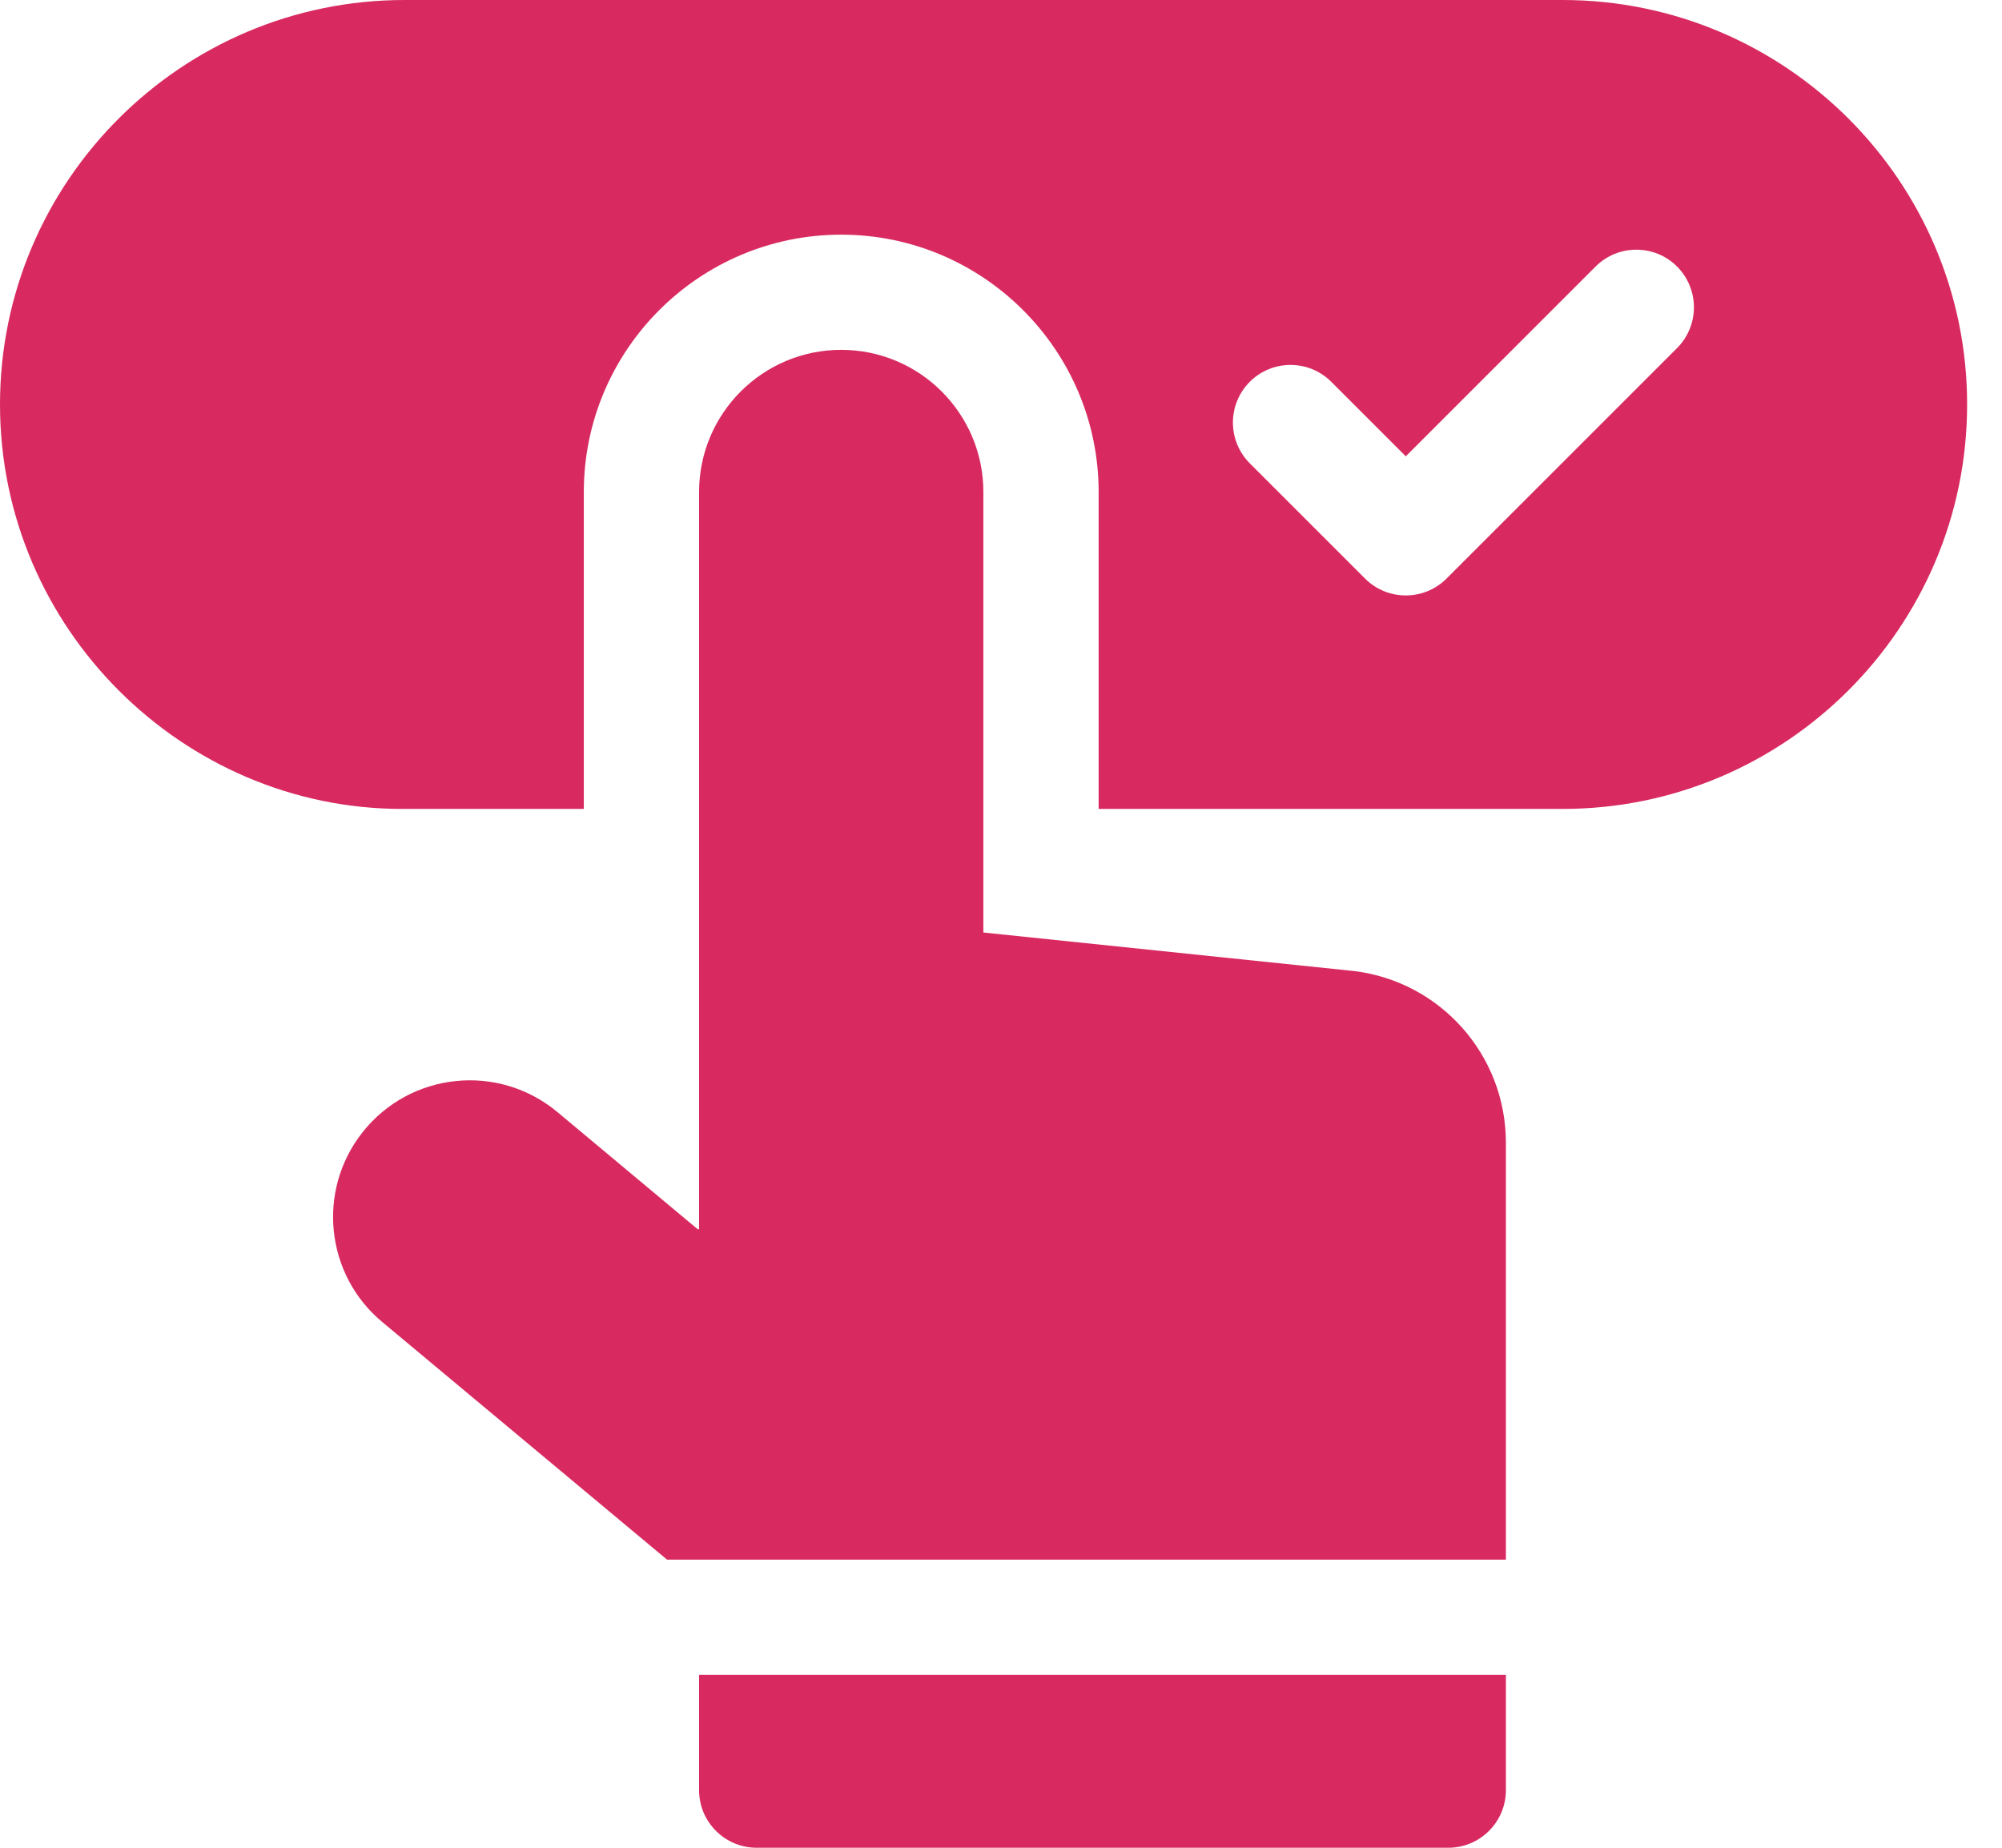 <svg width="26" height="24" viewBox="0 0 26 24" fill="none" xmlns="http://www.w3.org/2000/svg">
<path d="M20.293 0H5.253C2.357 0 0 2.357 0 5.253C0 8.164 2.381 10.507 5.222 10.507H7.582V6.391C7.582 4.547 9.081 3.048 10.925 3.048H10.932C12.771 3.052 14.268 4.551 14.268 6.391V10.507H20.293C23.19 10.507 25.547 8.15 25.547 5.253C25.547 2.357 23.19 0 20.293 0ZM21.78 4.521L18.786 7.515C18.494 7.807 18.02 7.807 17.728 7.515L16.231 6.018C15.939 5.725 15.939 5.252 16.231 4.959C16.523 4.667 16.997 4.667 17.289 4.959L18.257 5.927L20.722 3.462C21.014 3.17 21.488 3.17 21.78 3.462C22.072 3.755 22.072 4.229 21.78 4.521Z" fill="#D82A61"/>
<path d="M17.589 12.613L12.771 12.112V6.391C12.771 5.373 11.947 4.547 10.929 4.544C9.908 4.542 9.079 5.369 9.079 6.391V15.967H9.062L7.24 14.445C6.471 13.803 5.324 13.923 4.705 14.711C4.112 15.466 4.226 16.556 4.964 17.171L8.663 20.258H19.557V14.841C19.557 13.708 18.713 12.753 17.589 12.613Z" fill="#D82A61"/>
<path d="M9.079 23.252C9.079 23.665 9.414 24 9.827 24H18.808C19.222 24 19.557 23.665 19.557 23.252V21.755H9.079V23.252Z" fill="#D82A61"/>
</svg>
